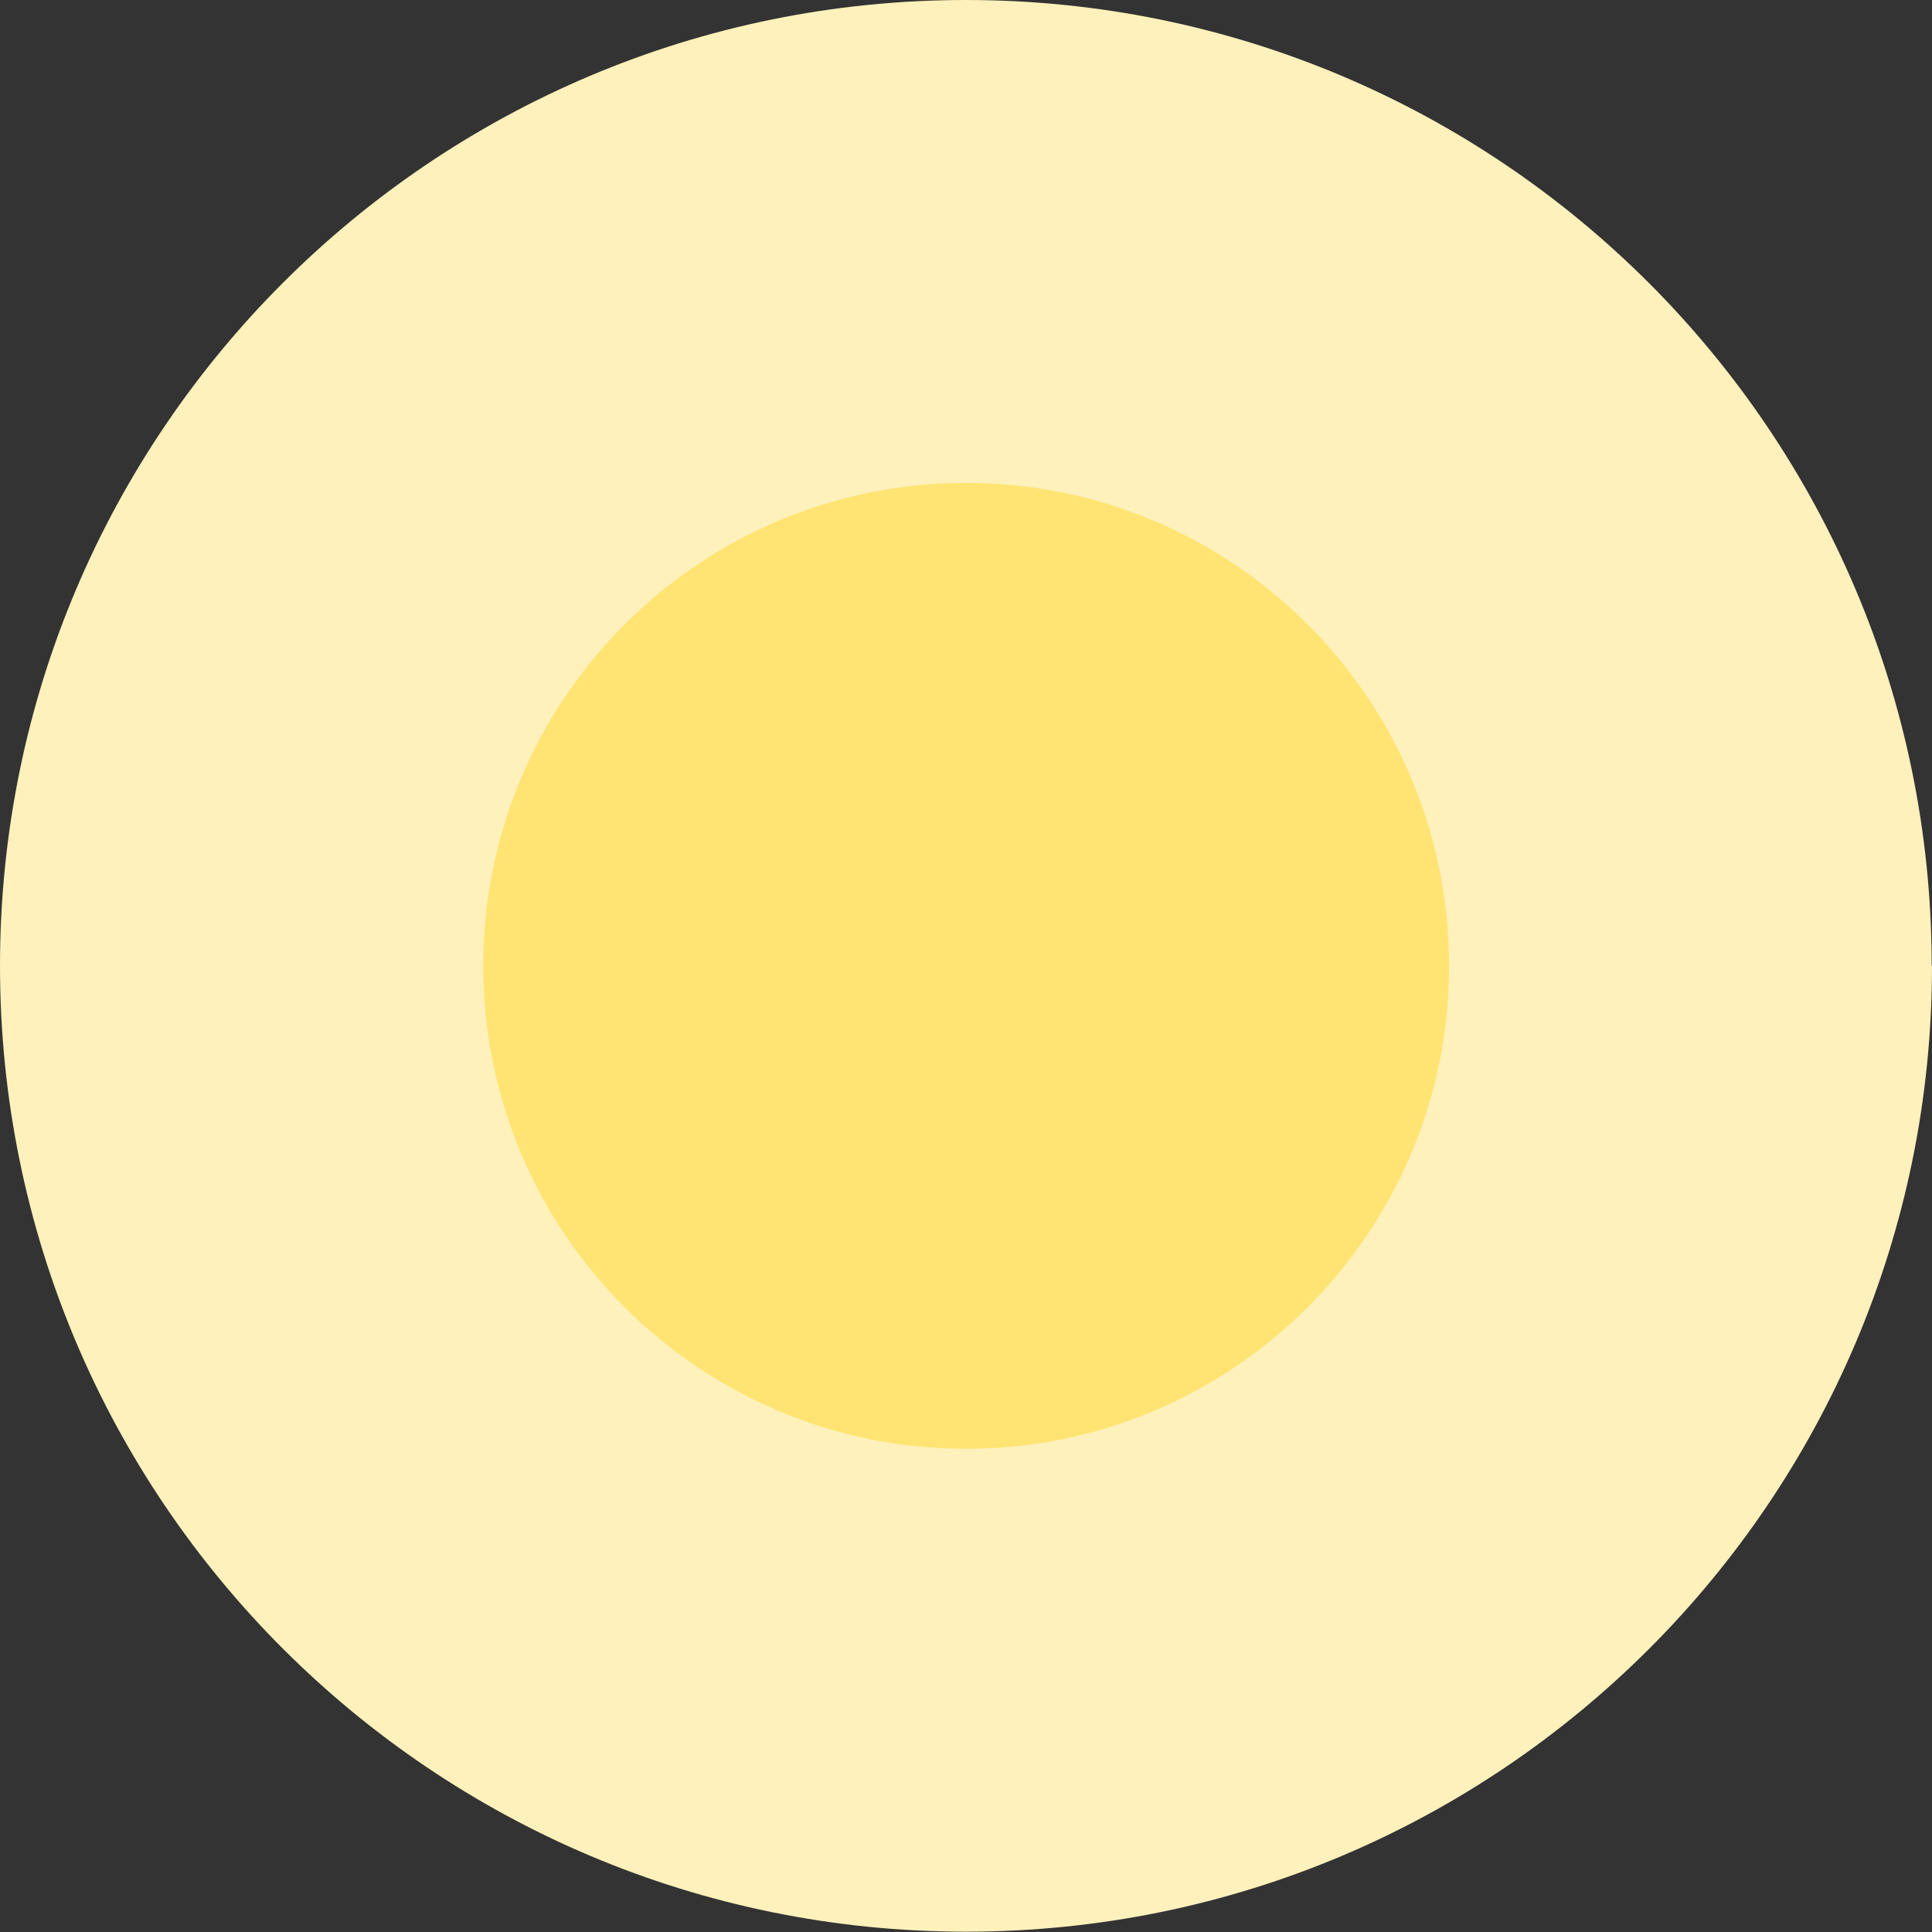 <?xml version="1.0" encoding="UTF-8"?><svg id="Ebene_2" xmlns="http://www.w3.org/2000/svg" viewBox="0 0 62.89 62.89"><rect x="0" y="0" width="62.89" height="62.89" fill="#333333" stroke="none"/><g id="Ebene_1-2"><g id="c-2"><path id="Pfad_13" d="m62.89,31.44c0,17.37-14.08,31.44-31.44,31.44S0,48.81,0,31.44,14.08,0,31.44,0h0c17.37,0,31.44,14.08,31.44,31.44Z" style="fill:#fef1bb; stroke-width:0px;"/><path id="Pfad_14" d="m47.17,31.44c0,8.68-7.04,15.72-15.72,15.72s-15.72-7.04-15.72-15.72,7.04-15.72,15.72-15.72h0c8.68,0,15.72,7.04,15.72,15.72Z" style="fill:#ffe473; stroke-width:0px;"/></g></g></svg>